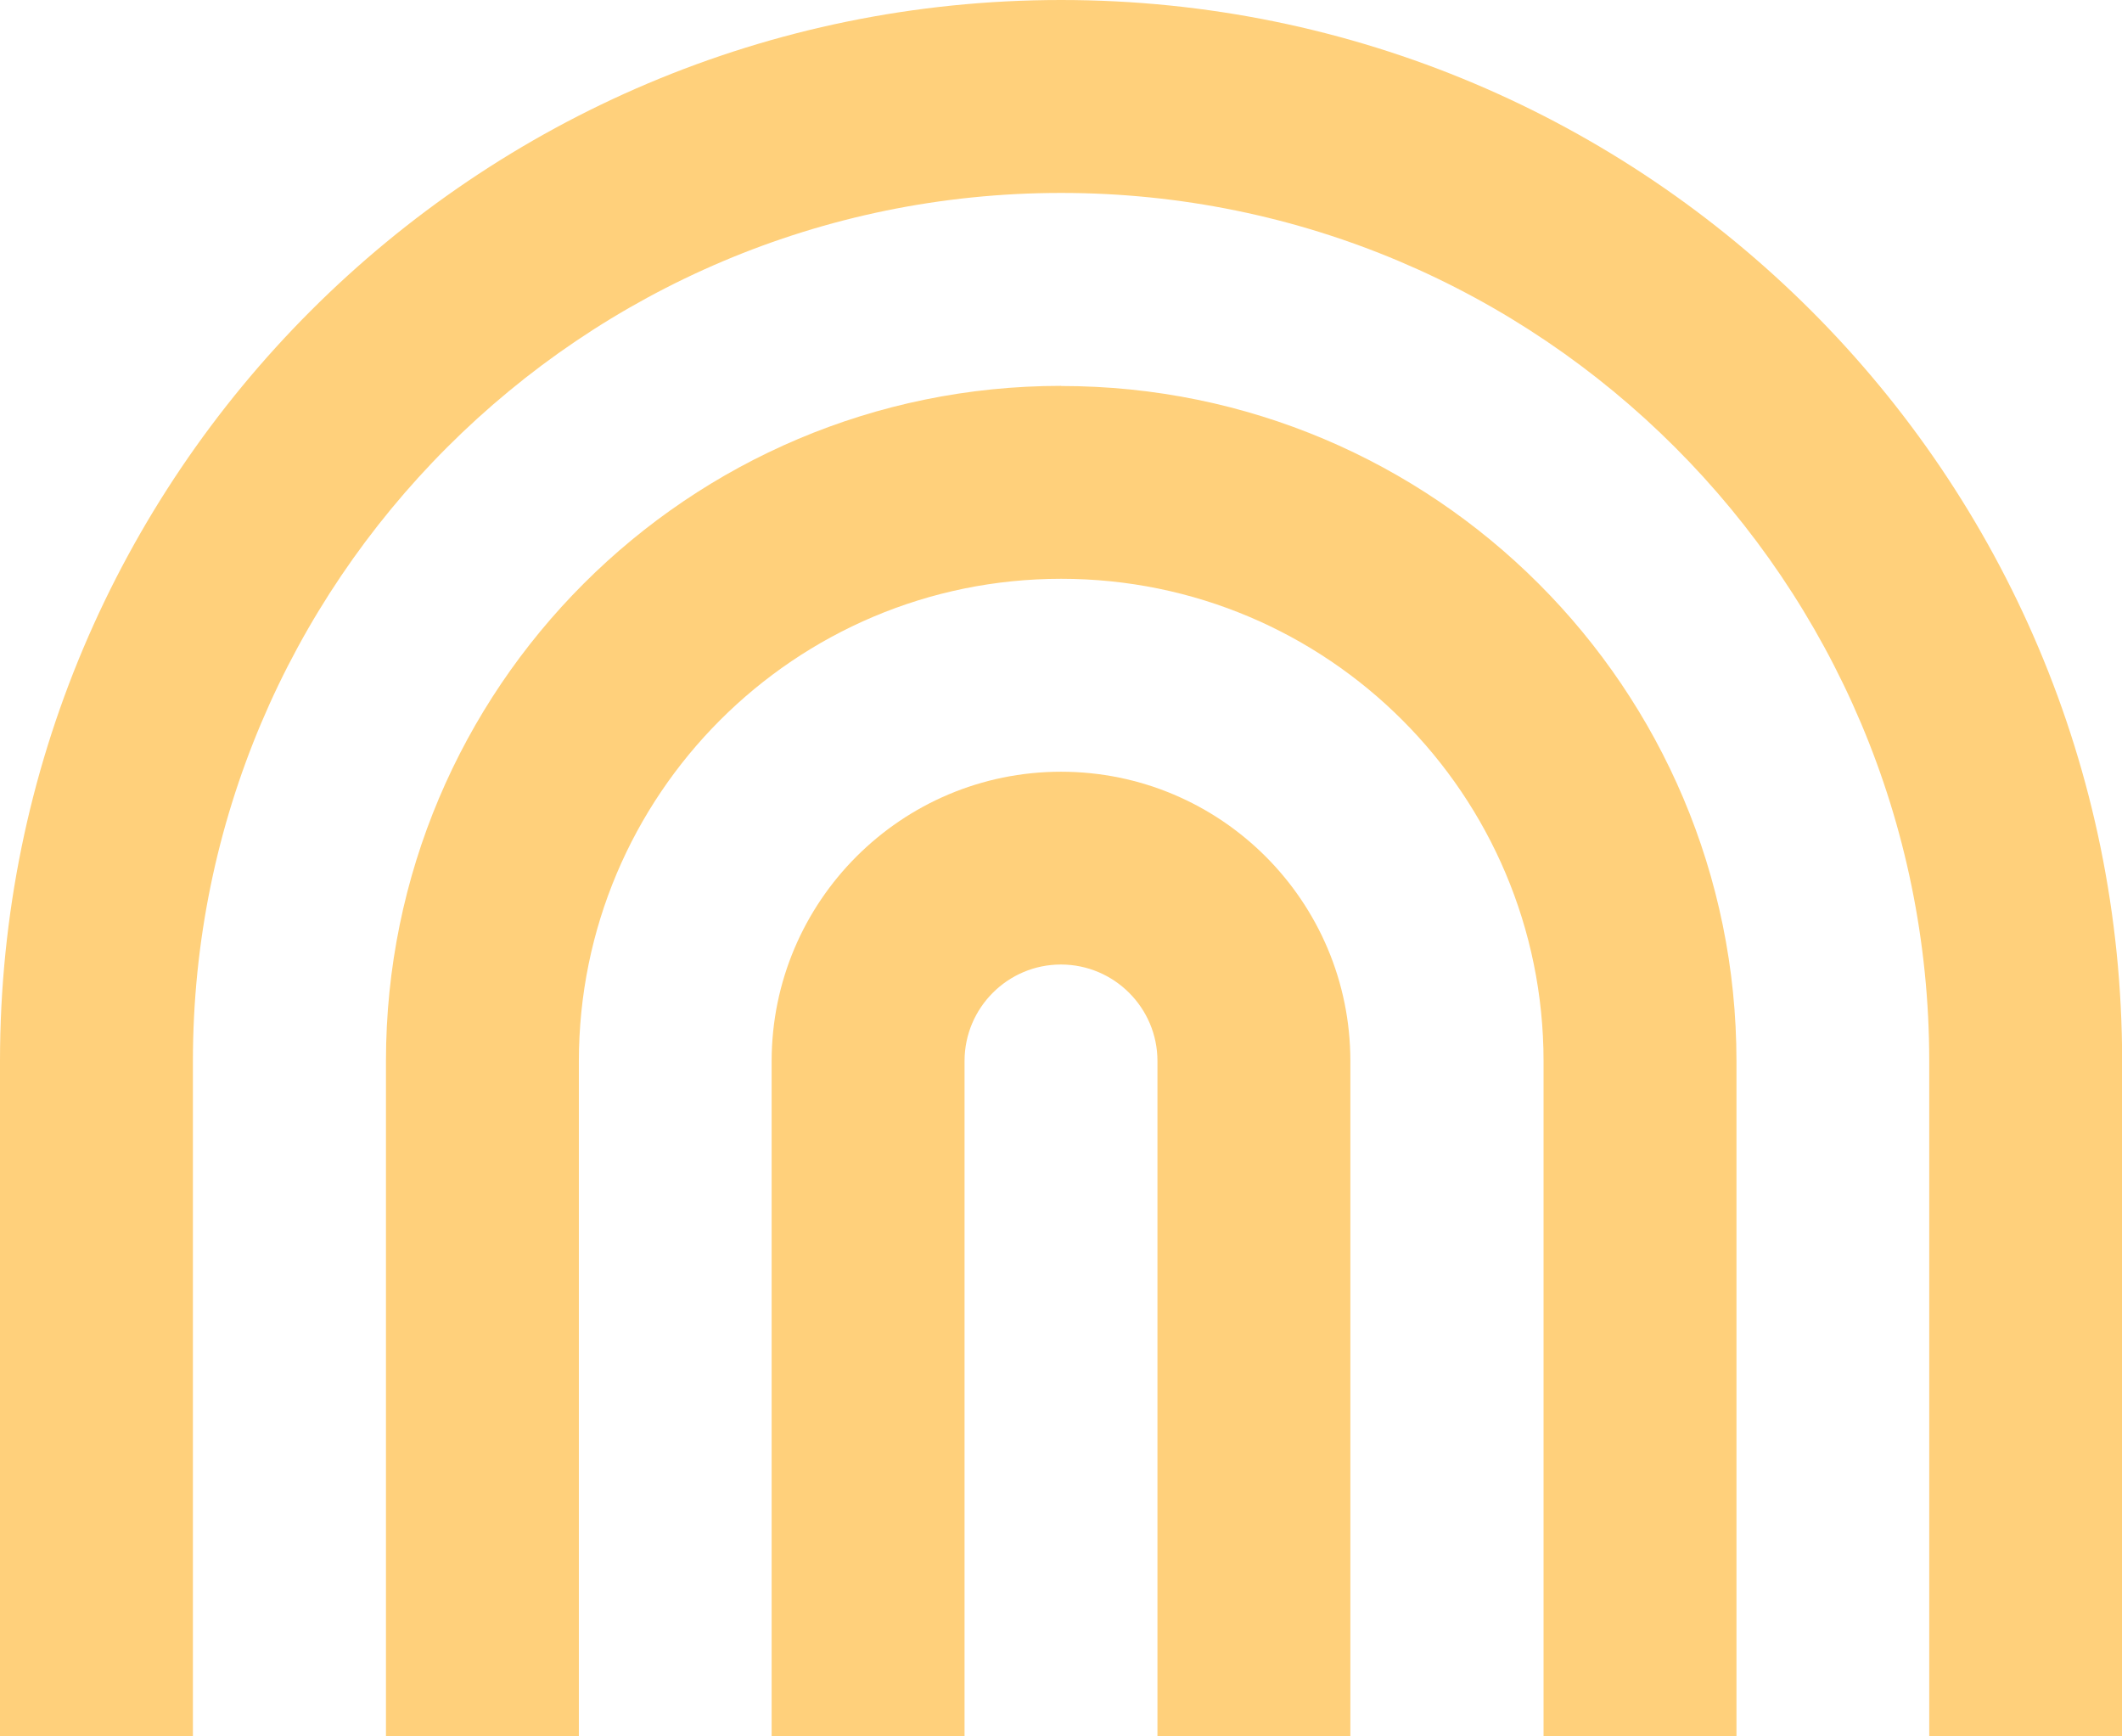 <?xml version="1.0" encoding="UTF-8"?>
<svg id="Calque_1" data-name="Calque 1" xmlns="http://www.w3.org/2000/svg" xmlns:xlink="http://www.w3.org/1999/xlink" viewBox="0 0 149.71 122.49">
  <defs>
    <style>
      .cls-1 {
        fill: none;
      }

      .cls-2 {
        fill: #ffd07b;
      }

      .cls-3 {
        clip-path: url(#clippath);
      }
    </style>
    <clipPath id="clippath">
      <rect class="cls-1" width="149.71" height="122.49"/>
    </clipPath>
  </defs>
  <g class="cls-3">
    <g id="Groupe_9068" data-name="Groupe 9068">
      <path id="Tracé_29995" data-name="Tracé 29995" class="cls-2" d="M74.86,0C33.51,0,0,33.51,0,74.86h0v47.64h13.61v-47.64c0-33.82,27.42-61.25,61.25-61.25s61.25,27.42,61.25,61.25v47.64h13.61v-47.64C149.71,33.51,116.2,0,74.86,0"/>
      <path id="Tracé_29996" data-name="Tracé 29996" class="cls-2" d="M74.86,27.22c-26.31,0-47.63,21.33-47.63,47.63h0v47.64h13.61v-47.63c0-18.79,15.23-34.03,34.03-34.03s34.03,15.23,34.03,34.03v47.63h13.61v-47.63c0-26.31-21.33-47.63-47.63-47.63"/>
      <path id="Tracé_29997" data-name="Tracé 29997" class="cls-2" d="M74.86,54.44c-11.27,0-20.41,9.14-20.42,20.41v47.63h13.61v-47.63c0-3.76,3.05-6.81,6.8-6.81s6.81,3.05,6.81,6.81v47.63h13.61v-47.63c0-11.27-9.14-20.41-20.42-20.41h0"/>
    </g>
  </g>
</svg>